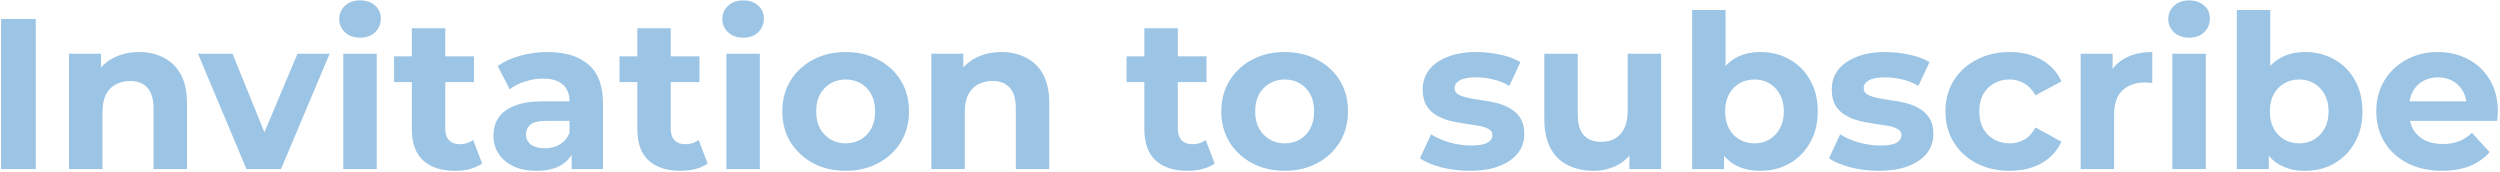 <svg width="828" height="57" viewBox="0 0 828 57" fill="none" xmlns="http://www.w3.org/2000/svg">
<path d="M0.352 56V6.3H11.854V56H0.352ZM46.085 17.234C49.114 17.234 51.812 17.849 54.179 19.08C56.593 20.263 58.486 22.109 59.859 24.618C61.231 27.079 61.918 30.251 61.918 34.132V56H50.842V35.836C50.842 32.759 50.156 30.487 48.783 29.02C47.458 27.553 45.564 26.819 43.103 26.819C41.352 26.819 39.766 27.198 38.346 27.955C36.973 28.665 35.885 29.777 35.08 31.292C34.322 32.807 33.944 34.747 33.944 37.114V56H22.868V17.802H33.447V28.381L31.459 25.186C32.831 22.63 34.796 20.666 37.352 19.293C39.908 17.92 42.819 17.234 46.085 17.234ZM81.63 56L65.584 17.802H77.015L90.363 50.675H84.683L98.528 17.802H109.178L93.061 56H81.63ZM113.698 56V17.802H124.774V56H113.698ZM119.236 12.477C117.201 12.477 115.544 11.885 114.266 10.702C112.988 9.519 112.349 8.051 112.349 6.3C112.349 4.549 112.988 3.081 114.266 1.898C115.544 0.715 117.201 0.123 119.236 0.123C121.271 0.123 122.928 0.691 124.206 1.827C125.484 2.916 126.123 4.336 126.123 6.087C126.123 7.933 125.484 9.471 124.206 10.702C122.975 11.885 121.319 12.477 119.236 12.477ZM150.673 56.568C146.177 56.568 142.674 55.432 140.165 53.16C137.657 50.841 136.402 47.409 136.402 42.865V9.353H147.478V42.723C147.478 44.332 147.904 45.587 148.756 46.486C149.608 47.338 150.768 47.764 152.235 47.764C153.987 47.764 155.478 47.291 156.708 46.344L159.69 54.154C158.554 54.959 157.182 55.574 155.572 56C154.01 56.379 152.377 56.568 150.673 56.568ZM130.509 27.174V18.654H156.992V27.174H130.509ZM189.338 56V48.545L188.628 46.912V33.564C188.628 31.197 187.894 29.351 186.427 28.026C185.007 26.701 182.806 26.038 179.824 26.038C177.789 26.038 175.777 26.369 173.789 27.032C171.848 27.647 170.192 28.499 168.819 29.588L164.843 21.849C166.926 20.382 169.434 19.246 172.369 18.441C175.304 17.636 178.286 17.234 181.315 17.234C187.137 17.234 191.657 18.607 194.876 21.352C198.095 24.097 199.704 28.381 199.704 34.203V56H189.338ZM177.694 56.568C174.712 56.568 172.156 56.071 170.026 55.077C167.896 54.036 166.263 52.639 165.127 50.888C163.991 49.137 163.423 47.172 163.423 44.995C163.423 42.723 163.967 40.735 165.056 39.031C166.192 37.327 167.967 36.002 170.381 35.055C172.795 34.061 175.943 33.564 179.824 33.564H189.977V40.025H181.031C178.428 40.025 176.629 40.451 175.635 41.303C174.688 42.155 174.215 43.22 174.215 44.498C174.215 45.918 174.759 47.054 175.848 47.906C176.984 48.711 178.522 49.113 180.463 49.113C182.309 49.113 183.966 48.687 185.433 47.835C186.9 46.936 187.965 45.634 188.628 43.93L190.332 49.042C189.527 51.503 188.06 53.373 185.93 54.651C183.8 55.929 181.055 56.568 177.694 56.568ZM225.348 56.568C220.852 56.568 217.349 55.432 214.84 53.16C212.332 50.841 211.077 47.409 211.077 42.865V9.353H222.153V42.723C222.153 44.332 222.579 45.587 223.431 46.486C224.283 47.338 225.443 47.764 226.91 47.764C228.662 47.764 230.153 47.291 231.383 46.344L234.365 54.154C233.229 54.959 231.857 55.574 230.247 56C228.685 56.379 227.052 56.568 225.348 56.568ZM205.184 27.174V18.654H231.667V27.174H205.184ZM240.583 56V17.802H251.659V56H240.583ZM246.121 12.477C244.085 12.477 242.429 11.885 241.151 10.702C239.873 9.519 239.234 8.051 239.234 6.3C239.234 4.549 239.873 3.081 241.151 1.898C242.429 0.715 244.085 0.123 246.121 0.123C248.156 0.123 249.813 0.691 251.091 1.827C252.369 2.916 253.008 4.336 253.008 6.087C253.008 7.933 252.369 9.471 251.091 10.702C249.86 11.885 248.203 12.477 246.121 12.477ZM280.114 56.568C276.044 56.568 272.423 55.716 269.251 54.012C266.127 52.308 263.642 49.989 261.796 47.054C259.998 44.072 259.098 40.688 259.098 36.901C259.098 33.067 259.998 29.683 261.796 26.748C263.642 23.766 266.127 21.447 269.251 19.79C272.423 18.086 276.044 17.234 280.114 17.234C284.138 17.234 287.735 18.086 290.906 19.79C294.078 21.447 296.563 23.742 298.361 26.677C300.16 29.612 301.059 33.02 301.059 36.901C301.059 40.688 300.16 44.072 298.361 47.054C296.563 49.989 294.078 52.308 290.906 54.012C287.735 55.716 284.138 56.568 280.114 56.568ZM280.114 47.48C281.96 47.48 283.617 47.054 285.084 46.202C286.552 45.35 287.711 44.143 288.563 42.581C289.415 40.972 289.841 39.078 289.841 36.901C289.841 34.676 289.415 32.783 288.563 31.221C287.711 29.659 286.552 28.452 285.084 27.6C283.617 26.748 281.96 26.322 280.114 26.322C278.268 26.322 276.612 26.748 275.144 27.6C273.677 28.452 272.494 29.659 271.594 31.221C270.742 32.783 270.316 34.676 270.316 36.901C270.316 39.078 270.742 40.972 271.594 42.581C272.494 44.143 273.677 45.35 275.144 46.202C276.612 47.054 278.268 47.48 280.114 47.48ZM331.68 17.234C334.709 17.234 337.407 17.849 339.774 19.08C342.188 20.263 344.081 22.109 345.454 24.618C346.826 27.079 347.513 30.251 347.513 34.132V56H336.437V35.836C336.437 32.759 335.75 30.487 334.378 29.02C333.052 27.553 331.159 26.819 328.698 26.819C326.946 26.819 325.361 27.198 323.941 27.955C322.568 28.665 321.479 29.777 320.675 31.292C319.917 32.807 319.539 34.747 319.539 37.114V56H308.463V17.802H319.042V28.381L317.054 25.186C318.426 22.63 320.391 20.666 322.947 19.293C325.503 17.92 328.414 17.234 331.68 17.234ZM393.28 56.568C388.783 56.568 385.281 55.432 382.772 53.16C380.263 50.841 379.009 47.409 379.009 42.865V9.353H390.085V42.723C390.085 44.332 390.511 45.587 391.363 46.486C392.215 47.338 393.375 47.764 394.842 47.764C396.593 47.764 398.084 47.291 399.315 46.344L402.297 54.154C401.161 54.959 399.788 55.574 398.179 56C396.617 56.379 394.984 56.568 393.28 56.568ZM373.116 27.174V18.654H399.599V27.174H373.116ZM425.512 56.568C421.441 56.568 417.82 55.716 414.649 54.012C411.525 52.308 409.04 49.989 407.194 47.054C405.395 44.072 404.496 40.688 404.496 36.901C404.496 33.067 405.395 29.683 407.194 26.748C409.04 23.766 411.525 21.447 414.649 19.79C417.82 18.086 421.441 17.234 425.512 17.234C429.535 17.234 433.132 18.086 436.304 19.79C439.475 21.447 441.96 23.742 443.759 26.677C445.557 29.612 446.457 33.02 446.457 36.901C446.457 40.688 445.557 44.072 443.759 47.054C441.96 49.989 439.475 52.308 436.304 54.012C433.132 55.716 429.535 56.568 425.512 56.568ZM425.512 47.48C427.358 47.48 429.014 47.054 430.482 46.202C431.949 45.35 433.109 44.143 433.961 42.581C434.813 40.972 435.239 39.078 435.239 36.901C435.239 34.676 434.813 32.783 433.961 31.221C433.109 29.659 431.949 28.452 430.482 27.6C429.014 26.748 427.358 26.322 425.512 26.322C423.666 26.322 422.009 26.748 420.542 27.6C419.074 28.452 417.891 29.659 416.992 31.221C416.14 32.783 415.714 34.676 415.714 36.901C415.714 39.078 416.14 40.972 416.992 42.581C417.891 44.143 419.074 45.35 420.542 46.202C422.009 47.054 423.666 47.48 425.512 47.48ZM486.818 56.568C483.552 56.568 480.405 56.189 477.375 55.432C474.393 54.627 472.027 53.633 470.275 52.45L473.967 44.498C475.719 45.587 477.778 46.486 480.144 47.196C482.558 47.859 484.925 48.19 487.244 48.19C489.8 48.19 491.599 47.882 492.64 47.267C493.729 46.652 494.273 45.8 494.273 44.711C494.273 43.812 493.847 43.149 492.995 42.723C492.191 42.25 491.102 41.895 489.729 41.658C488.357 41.421 486.842 41.185 485.185 40.948C483.576 40.711 481.943 40.404 480.286 40.025C478.63 39.599 477.115 38.984 475.742 38.179C474.37 37.374 473.257 36.286 472.405 34.913C471.601 33.54 471.198 31.765 471.198 29.588C471.198 27.174 471.885 25.044 473.257 23.198C474.677 21.352 476.713 19.908 479.363 18.867C482.014 17.778 485.185 17.234 488.877 17.234C491.481 17.234 494.131 17.518 496.829 18.086C499.527 18.654 501.776 19.482 503.574 20.571L499.882 28.452C498.036 27.363 496.167 26.63 494.273 26.251C492.427 25.825 490.629 25.612 488.877 25.612C486.416 25.612 484.617 25.943 483.481 26.606C482.345 27.269 481.777 28.121 481.777 29.162C481.777 30.109 482.18 30.819 482.984 31.292C483.836 31.765 484.949 32.144 486.321 32.428C487.694 32.712 489.185 32.972 490.794 33.209C492.451 33.398 494.108 33.706 495.764 34.132C497.421 34.558 498.912 35.173 500.237 35.978C501.61 36.735 502.722 37.8 503.574 39.173C504.426 40.498 504.852 42.25 504.852 44.427C504.852 46.794 504.142 48.9 502.722 50.746C501.302 52.545 499.243 53.965 496.545 55.006C493.895 56.047 490.652 56.568 486.818 56.568ZM527.803 56.568C524.632 56.568 521.792 55.953 519.283 54.722C516.822 53.491 514.905 51.622 513.532 49.113C512.16 46.557 511.473 43.315 511.473 39.386V17.802H522.549V37.753C522.549 40.924 523.212 43.267 524.537 44.782C525.91 46.249 527.827 46.983 530.288 46.983C531.992 46.983 533.507 46.628 534.832 45.918C536.158 45.161 537.199 44.025 537.956 42.51C538.714 40.948 539.092 39.007 539.092 36.688V17.802H550.168V56H539.66V45.492L541.577 48.545C540.299 51.196 538.406 53.207 535.897 54.58C533.436 55.905 530.738 56.568 527.803 56.568ZM583.007 56.568C579.647 56.568 576.759 55.858 574.345 54.438C571.931 53.018 570.085 50.864 568.807 47.977C567.529 45.042 566.89 41.35 566.89 36.901C566.89 32.404 567.553 28.712 568.878 25.825C570.251 22.938 572.144 20.784 574.558 19.364C576.972 17.944 579.789 17.234 583.007 17.234C586.605 17.234 589.823 18.039 592.663 19.648C595.551 21.257 597.823 23.529 599.479 26.464C601.183 29.399 602.035 32.878 602.035 36.901C602.035 40.877 601.183 44.332 599.479 47.267C597.823 50.202 595.551 52.497 592.663 54.154C589.823 55.763 586.605 56.568 583.007 56.568ZM560.429 56V3.318H571.505V25.541L570.795 36.83L571.008 48.19V56H560.429ZM581.09 47.48C582.936 47.48 584.569 47.054 585.989 46.202C587.457 45.35 588.616 44.143 589.468 42.581C590.368 40.972 590.817 39.078 590.817 36.901C590.817 34.676 590.368 32.783 589.468 31.221C588.616 29.659 587.457 28.452 585.989 27.6C584.569 26.748 582.936 26.322 581.09 26.322C579.244 26.322 577.588 26.748 576.12 27.6C574.653 28.452 573.493 29.659 572.641 31.221C571.789 32.783 571.363 34.676 571.363 36.901C571.363 39.078 571.789 40.972 572.641 42.581C573.493 44.143 574.653 45.35 576.12 46.202C577.588 47.054 579.244 47.48 581.09 47.48ZM622.301 56.568C619.035 56.568 615.887 56.189 612.858 55.432C609.876 54.627 607.509 53.633 605.758 52.45L609.45 44.498C611.201 45.587 613.26 46.486 615.627 47.196C618.041 47.859 620.408 48.19 622.727 48.19C625.283 48.19 627.082 47.882 628.123 47.267C629.212 46.652 629.756 45.8 629.756 44.711C629.756 43.812 629.33 43.149 628.478 42.723C627.673 42.25 626.585 41.895 625.212 41.658C623.839 41.421 622.325 41.185 620.668 40.948C619.059 40.711 617.426 40.404 615.769 40.025C614.112 39.599 612.598 38.984 611.225 38.179C609.852 37.374 608.74 36.286 607.888 34.913C607.083 33.54 606.681 31.765 606.681 29.588C606.681 27.174 607.367 25.044 608.74 23.198C610.16 21.352 612.195 19.908 614.846 18.867C617.497 17.778 620.668 17.234 624.36 17.234C626.963 17.234 629.614 17.518 632.312 18.086C635.01 18.654 637.258 19.482 639.057 20.571L635.365 28.452C633.519 27.363 631.649 26.63 629.756 26.251C627.91 25.825 626.111 25.612 624.36 25.612C621.899 25.612 620.1 25.943 618.964 26.606C617.828 27.269 617.26 28.121 617.26 29.162C617.26 30.109 617.662 30.819 618.467 31.292C619.319 31.765 620.431 32.144 621.804 32.428C623.177 32.712 624.668 32.972 626.277 33.209C627.934 33.398 629.59 33.706 631.247 34.132C632.904 34.558 634.395 35.173 635.72 35.978C637.093 36.735 638.205 37.8 639.057 39.173C639.909 40.498 640.335 42.25 640.335 44.427C640.335 46.794 639.625 48.9 638.205 50.746C636.785 52.545 634.726 53.965 632.028 55.006C629.377 56.047 626.135 56.568 622.301 56.568ZM665.629 56.568C661.511 56.568 657.842 55.74 654.624 54.083C651.405 52.379 648.873 50.036 647.027 47.054C645.228 44.072 644.329 40.688 644.329 36.901C644.329 33.067 645.228 29.683 647.027 26.748C648.873 23.766 651.405 21.447 654.624 19.79C657.842 18.086 661.511 17.234 665.629 17.234C669.652 17.234 673.155 18.086 676.137 19.79C679.119 21.447 681.32 23.837 682.74 26.961L674.149 31.576C673.155 29.777 671.9 28.452 670.386 27.6C668.918 26.748 667.309 26.322 665.558 26.322C663.664 26.322 661.96 26.748 660.446 27.6C658.931 28.452 657.724 29.659 656.825 31.221C655.973 32.783 655.547 34.676 655.547 36.901C655.547 39.126 655.973 41.019 656.825 42.581C657.724 44.143 658.931 45.35 660.446 46.202C661.96 47.054 663.664 47.48 665.558 47.48C667.309 47.48 668.918 47.078 670.386 46.273C671.9 45.421 673.155 44.072 674.149 42.226L682.74 46.912C681.32 49.989 679.119 52.379 676.137 54.083C673.155 55.74 669.652 56.568 665.629 56.568ZM689.117 56V17.802H699.696V28.594L698.205 25.47C699.341 22.772 701.163 20.737 703.672 19.364C706.181 17.944 709.234 17.234 712.831 17.234V27.458C712.358 27.411 711.932 27.387 711.553 27.387C711.174 27.34 710.772 27.316 710.346 27.316C707.317 27.316 704.855 28.192 702.962 29.943C701.116 31.647 700.193 34.321 700.193 37.966V56H689.117ZM719.486 56V17.802H730.562V56H719.486ZM725.024 12.477C722.989 12.477 721.332 11.885 720.054 10.702C718.776 9.519 718.137 8.051 718.137 6.3C718.137 4.549 718.776 3.081 720.054 1.898C721.332 0.715 722.989 0.123 725.024 0.123C727.059 0.123 728.716 0.691 729.994 1.827C731.272 2.916 731.911 4.336 731.911 6.087C731.911 7.933 731.272 9.471 729.994 10.702C728.763 11.885 727.107 12.477 725.024 12.477ZM763.419 56.568C760.059 56.568 757.171 55.858 754.757 54.438C752.343 53.018 750.497 50.864 749.219 47.977C747.941 45.042 747.302 41.35 747.302 36.901C747.302 32.404 747.965 28.712 749.29 25.825C750.663 22.938 752.556 20.784 754.97 19.364C757.384 17.944 760.201 17.234 763.419 17.234C767.017 17.234 770.235 18.039 773.075 19.648C775.963 21.257 778.235 23.529 779.891 26.464C781.595 29.399 782.447 32.878 782.447 36.901C782.447 40.877 781.595 44.332 779.891 47.267C778.235 50.202 775.963 52.497 773.075 54.154C770.235 55.763 767.017 56.568 763.419 56.568ZM740.841 56V3.318H751.917V25.541L751.207 36.83L751.42 48.19V56H740.841ZM761.502 47.48C763.348 47.48 764.981 47.054 766.401 46.202C767.869 45.35 769.028 44.143 769.88 42.581C770.78 40.972 771.229 39.078 771.229 36.901C771.229 34.676 770.78 32.783 769.88 31.221C769.028 29.659 767.869 28.452 766.401 27.6C764.981 26.748 763.348 26.322 761.502 26.322C759.656 26.322 758 26.748 756.532 27.6C755.065 28.452 753.905 29.659 753.053 31.221C752.201 32.783 751.775 34.676 751.775 36.901C751.775 39.078 752.201 40.972 753.053 42.581C753.905 44.143 755.065 45.35 756.532 46.202C758 47.054 759.656 47.48 761.502 47.48ZM808.819 56.568C804.464 56.568 800.63 55.716 797.317 54.012C794.051 52.308 791.519 49.989 789.72 47.054C787.921 44.072 787.022 40.688 787.022 36.901C787.022 33.067 787.898 29.683 789.649 26.748C791.448 23.766 793.885 21.447 796.962 19.79C800.039 18.086 803.518 17.234 807.399 17.234C811.138 17.234 814.499 18.039 817.481 19.648C820.51 21.21 822.901 23.482 824.652 26.464C826.403 29.399 827.279 32.925 827.279 37.043C827.279 37.469 827.255 37.966 827.208 38.534C827.161 39.055 827.113 39.552 827.066 40.025H796.039V33.564H821.244L816.984 35.481C816.984 33.493 816.582 31.765 815.777 30.298C814.972 28.831 813.86 27.695 812.44 26.89C811.02 26.038 809.363 25.612 807.47 25.612C805.577 25.612 803.896 26.038 802.429 26.89C801.009 27.695 799.897 28.854 799.092 30.369C798.287 31.836 797.885 33.588 797.885 35.623V37.327C797.885 39.41 798.335 41.256 799.234 42.865C800.181 44.427 801.482 45.634 803.139 46.486C804.843 47.291 806.831 47.693 809.103 47.693C811.138 47.693 812.913 47.385 814.428 46.77C815.99 46.155 817.41 45.232 818.688 44.001L824.581 50.391C822.83 52.379 820.629 53.917 817.978 55.006C815.327 56.047 812.274 56.568 808.819 56.568Z" fill="#9CC4E4"/>
</svg>
